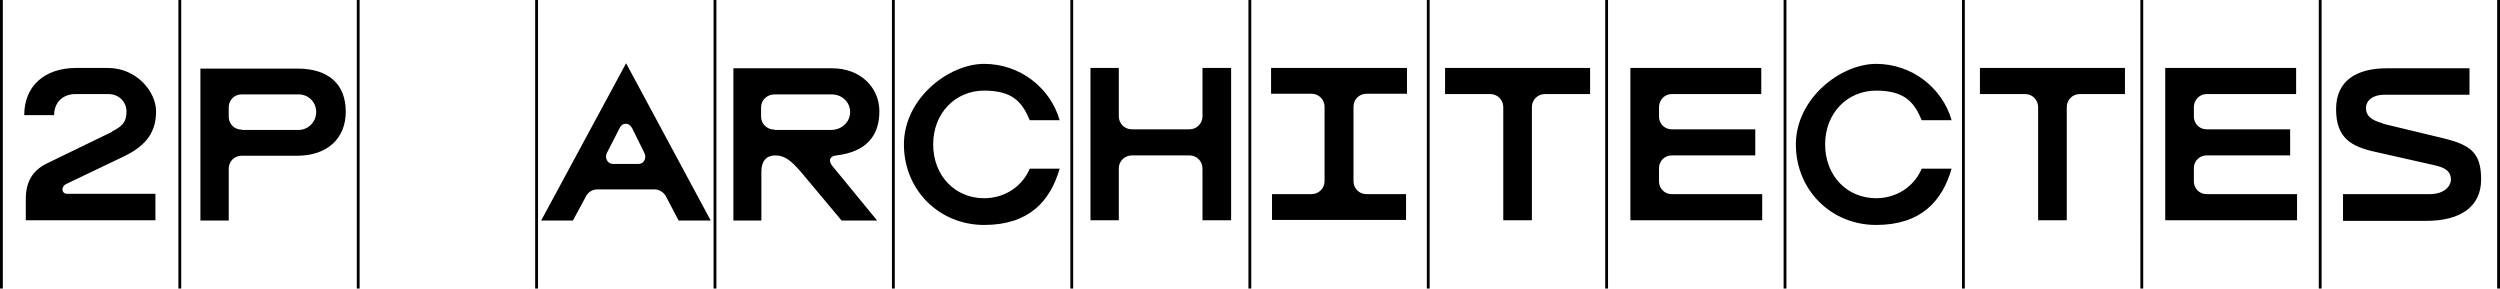 <?xml version="1.0" encoding="UTF-8"?>
<svg id="Calque_1" xmlns="http://www.w3.org/2000/svg" version="1.1" viewBox="0 0 794.6 91.7">
  <!-- Generator: Adobe Illustrator 29.1.0, SVG Export Plug-In . SVG Version: 2.1.0 Build 142)  -->
  <path d="M0,0v91.7h.9V0h-.9ZM56.7,0v91.7h.9V0h-.9ZM35.6,41.9l-20.6,10c-4.8,2.3-6.8,6.1-6.8,11.3v6.8h41.2v-8.4h-28c-1.9,0-2.1-2.2-.4-3.1l18.2-8.7c7.6-3.6,10.4-8.1,10.4-14.4s-6.2-13.8-15.3-13.8h-10.1c-10.1,0-16.5,5.8-16.5,15h9.5c0-4,2.7-6.7,6.8-6.7h10.5c3.2,0,5.7,2.4,5.7,5.5s-1,4.6-4.6,6.4ZM737,0v91.7h.9V0h-.9ZM793.7,0v91.7h.9V0h-.9ZM757.4,39.2c-3.5-.9-5.4-2.3-5.4-4.8s2.2-4.3,5.9-4.3h27v-8.4h-26.2c-9.7,0-16.2,3.9-16.2,13s4.7,11.9,12.6,13.6l18.6,4.2c3.7.8,5.3,2.1,5.3,4.5s-2.4,4.7-6.7,4.7h-27.6v8.5h26.4c11.1,0,17.5-4.6,17.5-13.2s-3.5-11-12.2-13.1l-19.1-4.6ZM680.3,0v91.7h.9V0h-.9ZM737,0v91.7h.9V0h-.9ZM729.7,21.6h-41.5v48.4h41.9v-8.3h-28.8c-2.2,0-4-1.8-4-4v-4.3c0-2.2,1.8-4,4-4h26.6v-8.3h-26.6c-2.2,0-4-1.8-4-4v-3.1c0-2.2,1.8-4.1,4-4.1h28.5v-8.3ZM623.6,0v91.7h.9V0h-.9ZM680.3,0v91.7h.9V0h-.9ZM629.3,21.6v8.3h14.4c2.3,0,4.1,1.9,4.1,4.1v36h9.1v-36c0-2.3,1.9-4.1,4.1-4.1h14.4v-8.3h-46.2ZM566.9,0v91.7h.9V0h-.9ZM623.6,0v91.7h.9V0h-.9ZM596.3,63c-9.2,0-16.2-7.1-16.2-17.1s7.1-17.1,16.2-17.1,12.1,3.7,14.5,9.4h9.5c-3-10.4-12.7-17.9-24-17.9s-25.5,11-25.5,25.6,11.3,25.6,25.5,25.6,21-7.5,24-17.9h-9.5c-2.4,5.7-8,9.4-14.5,9.4ZM510.2,0v91.7h.9V0h-.9ZM566.9,0v91.7h.9V0h-.9ZM559.7,21.6h-41.5v48.4h41.9v-8.3h-28.8c-2.2,0-4-1.8-4-4v-4.3c0-2.2,1.8-4,4-4h26.6v-8.3h-26.6c-2.2,0-4-1.8-4-4v-3.1c0-2.2,1.8-4.1,4-4.1h28.5v-8.3ZM453.5,0v91.7h.9V0h-.9ZM510.2,0v91.7h.9V0h-.9ZM459.3,21.6v8.3h14.4c2.3,0,4.1,1.9,4.1,4.1v36h9.1v-36c0-2.3,1.9-4.1,4.1-4.1h14.4v-8.3h-46.2ZM396.8,0v91.7h.9V0h-.9ZM453.5,0v91.7h.9V0h-.9ZM447.2,21.6h-43.2v8.2h12.9c2.3,0,4.1,1.9,4.1,4.1v23.7c0,2.3-1.9,4.1-4.1,4.1h-12.6v8.2h42.6v-8.2h-12.6c-2.3,0-4.1-1.8-4.1-4.1v-23.7c0-2.3,1.8-4.1,4.1-4.1h12.9v-8.2ZM340.2,0v91.7h.9V0h-.9ZM396.8,0v91.7h.9V0h-.9ZM382.2,37c0,2.3-1.9,4.1-4.1,4.1h-18.4c-2.3,0-4.1-1.9-4.1-4.1v-15.4h-9v48.4h9v-16.5c0-2.3,1.9-4.1,4.1-4.1h18.4c2.3,0,4.1,1.9,4.1,4.1v16.5h9.1V21.6h-9.1v15.4ZM283.5,0v91.7h.9V0h-.9ZM340.2,0v91.7h.9V0h-.9ZM312.8,63c-9.2,0-16.2-7.1-16.2-17.1s7.1-17.1,16.2-17.1,12.1,3.7,14.5,9.4h9.5c-3-10.4-12.7-17.9-24-17.9s-25.5,11-25.5,25.6,11.3,25.6,25.5,25.6,21-7.5,24-17.9h-9.5c-2.4,5.7-8,9.4-14.5,9.4ZM226.8,0v91.7h.9V0h-.9ZM283.5,0v91.7h.9V0h-.9ZM246.2,41.2c-2.5,0-4.3-1.9-4.3-4.1v-3c0-2.3,1.9-4.1,4.3-4.1h18.1c3.4,0,5.9,2.5,5.9,5.6s-2.5,5.6-5.9,5.7h-18.1ZM265.8,49.4c9.5-1.1,13.7-6.2,13.7-14s-6.2-13.7-15-13.7h-31.4v48.4h8.9v-15.6c0-3.3,1.6-5.1,4.4-5.1s4.8,1.3,8.3,5.4l12.8,15.3h11.3l-14.2-17.3c-.5-.6-.8-1.2-.8-1.8,0-.8.7-1.5,2.1-1.6ZM200.8,40.5l4,8.1c.8,1.6-.1,3.5-1.8,3.5h-8.2c-1.7,0-2.7-1.9-1.9-3.5l4.1-8c.8-1.7,3-1.7,3.8,0ZM171.9,70.1h10.2s4.2-7.8,4.2-7.8c.7-1.3,2.1-2.1,3.5-2.1h18.3c1.4,0,2.8.9,3.5,2.1l4.1,7.8h10.2l-26.9-50-27,50ZM170.1,0v91.7h.9V0h-.9ZM226.8,0v91.7h.9V0h-.9ZM113.4,0v91.7h.9V0h-.9ZM170.1,0v91.7h.9V0h-.9ZM56.7,0v91.7h.9V0h-.9ZM113.4,0v91.7h.9V0h-.9ZM76.8,41.2c-2.3,0-4.1-1.8-4.1-4.1v-3c0-2.3,1.8-4.1,4.1-4.1h18.1c3.2,0,5.6,2.5,5.6,5.6s-2.5,5.7-5.6,5.7h-18.1ZM63.7,21.7v48.4h9v-16.5c0-2.3,1.8-4.1,4.1-4.1h17.7c9.4,0,15.4-5.4,15.4-14s-5.3-13.7-15.4-13.7h-30.9ZM0,0v91.7h.9V0h-.9ZM56.7,0v91.7h.9V0h-.9Z"/>
</svg>